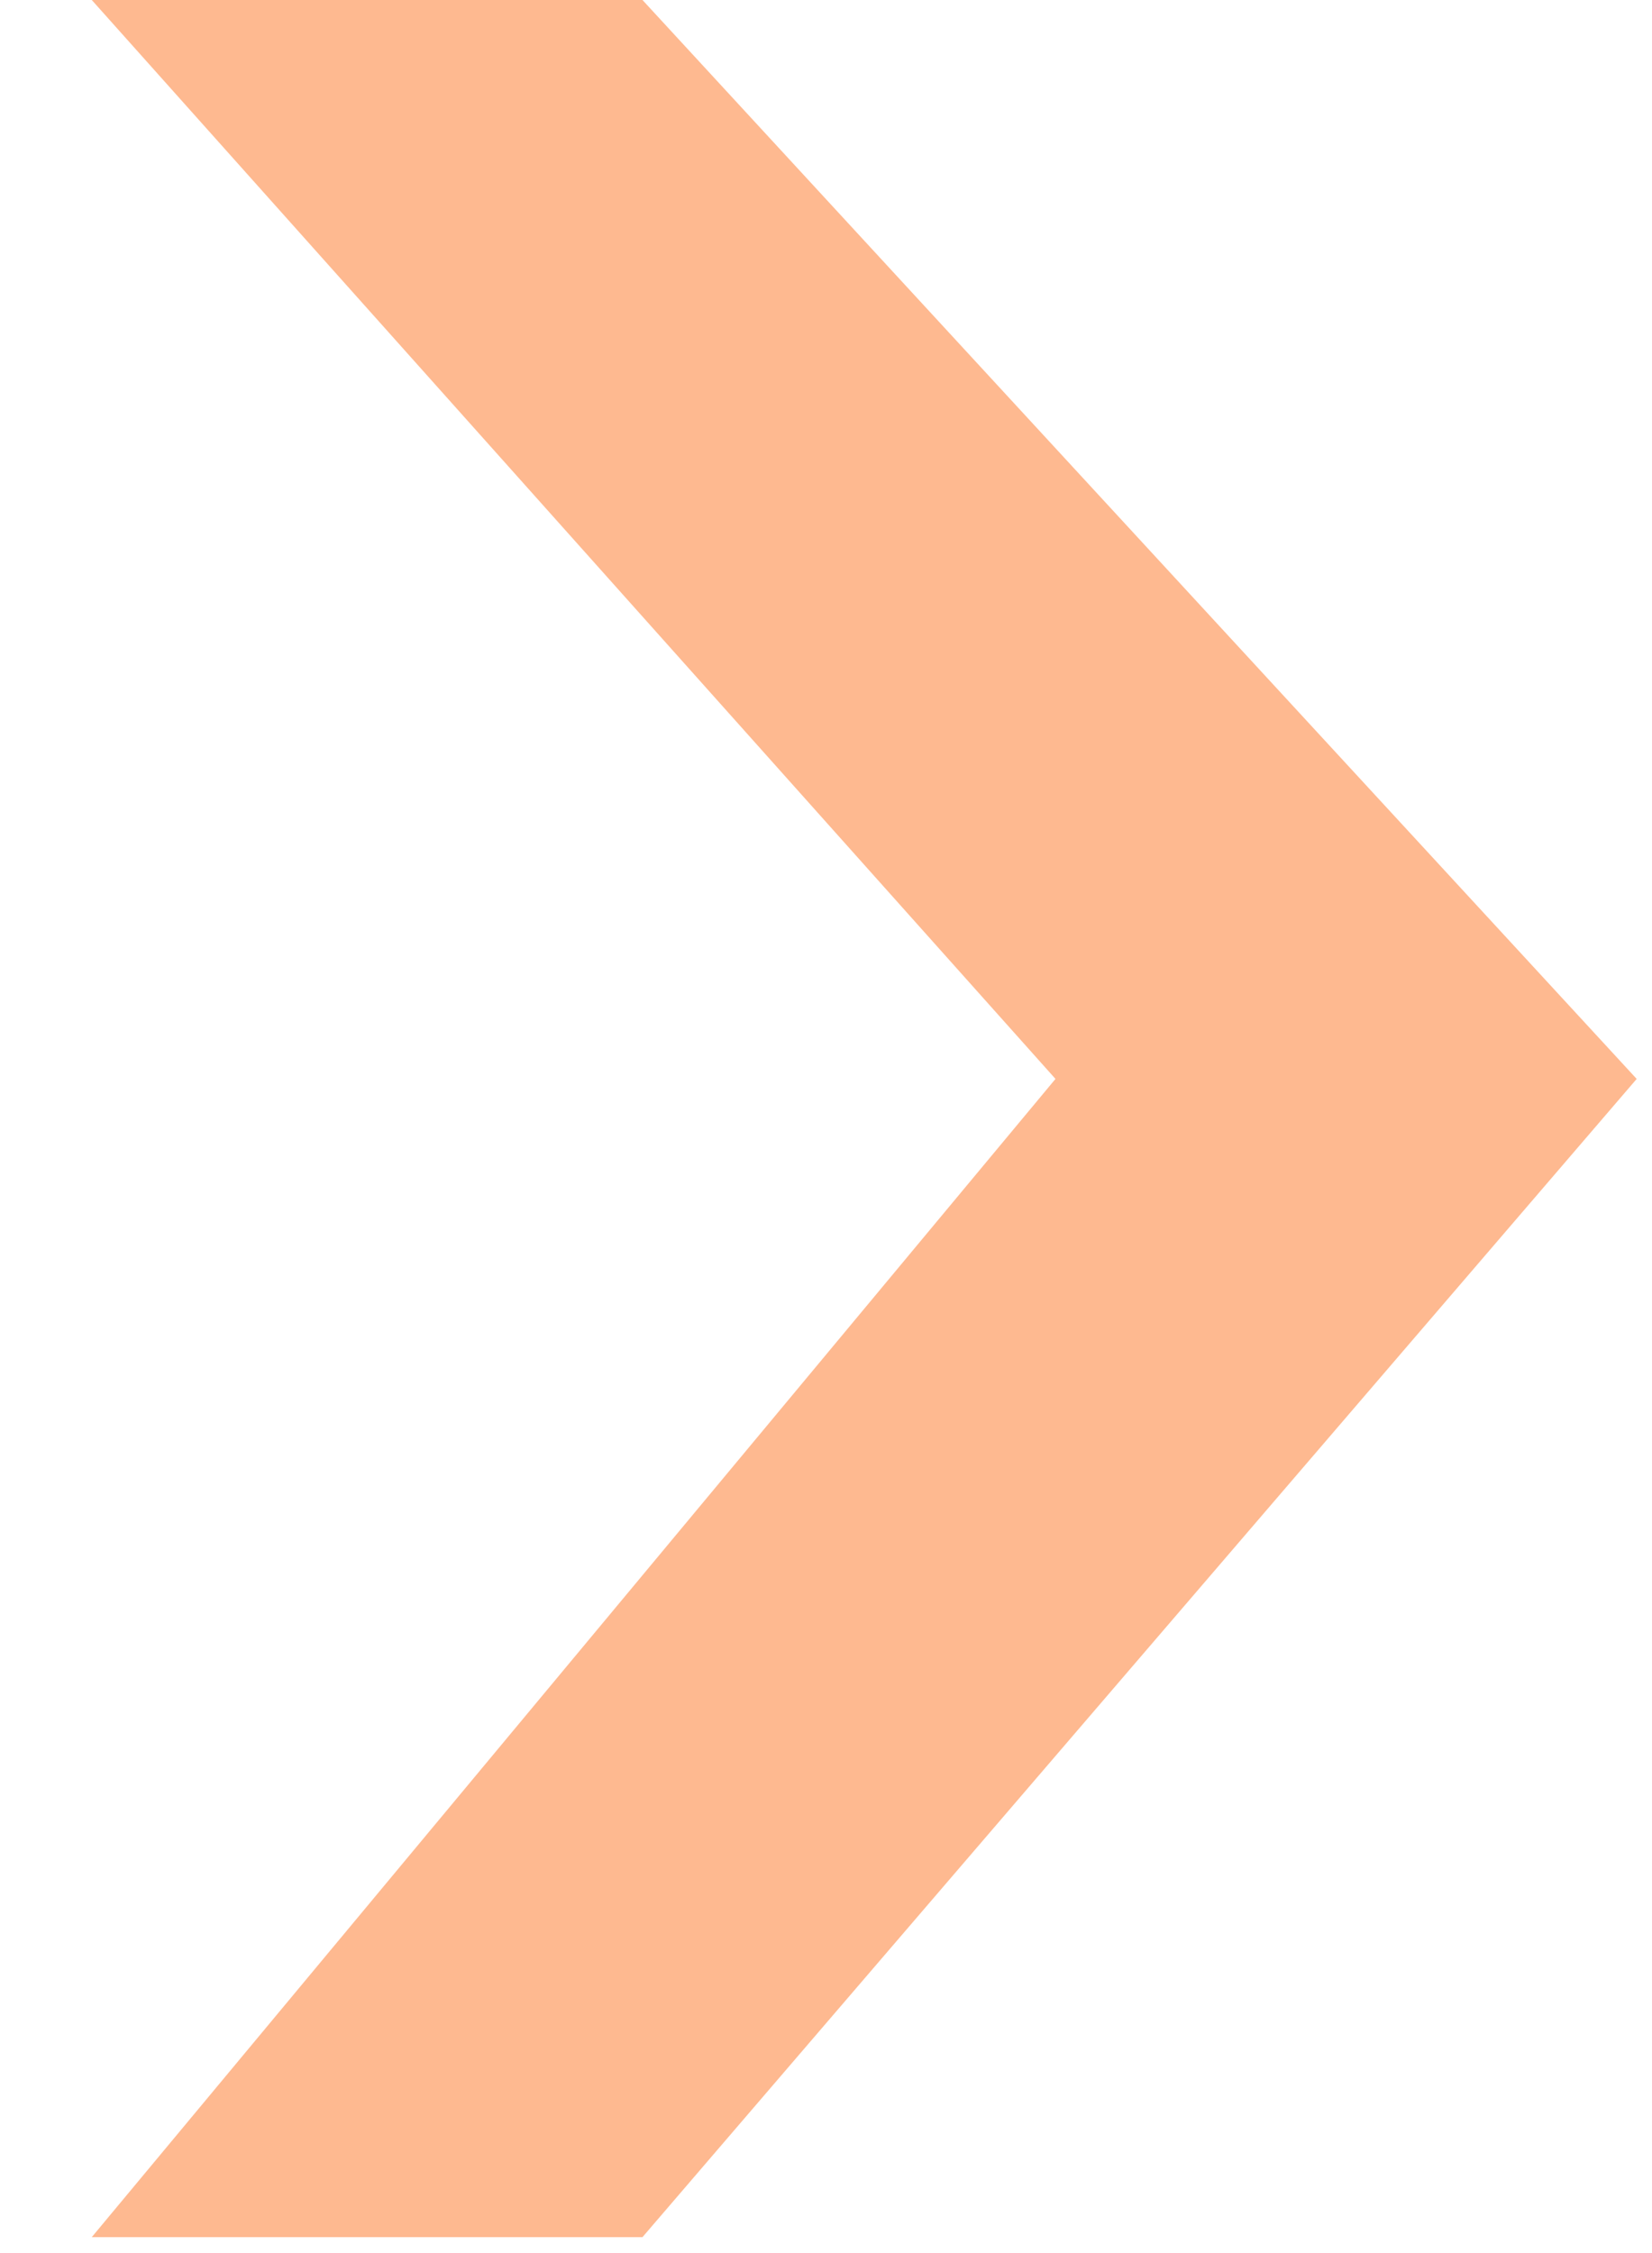 <svg width="11" height="15" viewBox="0 0 11 15" fill="none" xmlns="http://www.w3.org/2000/svg">
<g id="Punkt - Pil - Arrow">
<path id="Vector" d="M4.278 0H0.611L7.028 7.183L0.611 14.894H4.278L10.898 7.183L4.278 0Z" fill="#FEB990"/>
</g>
</svg>
